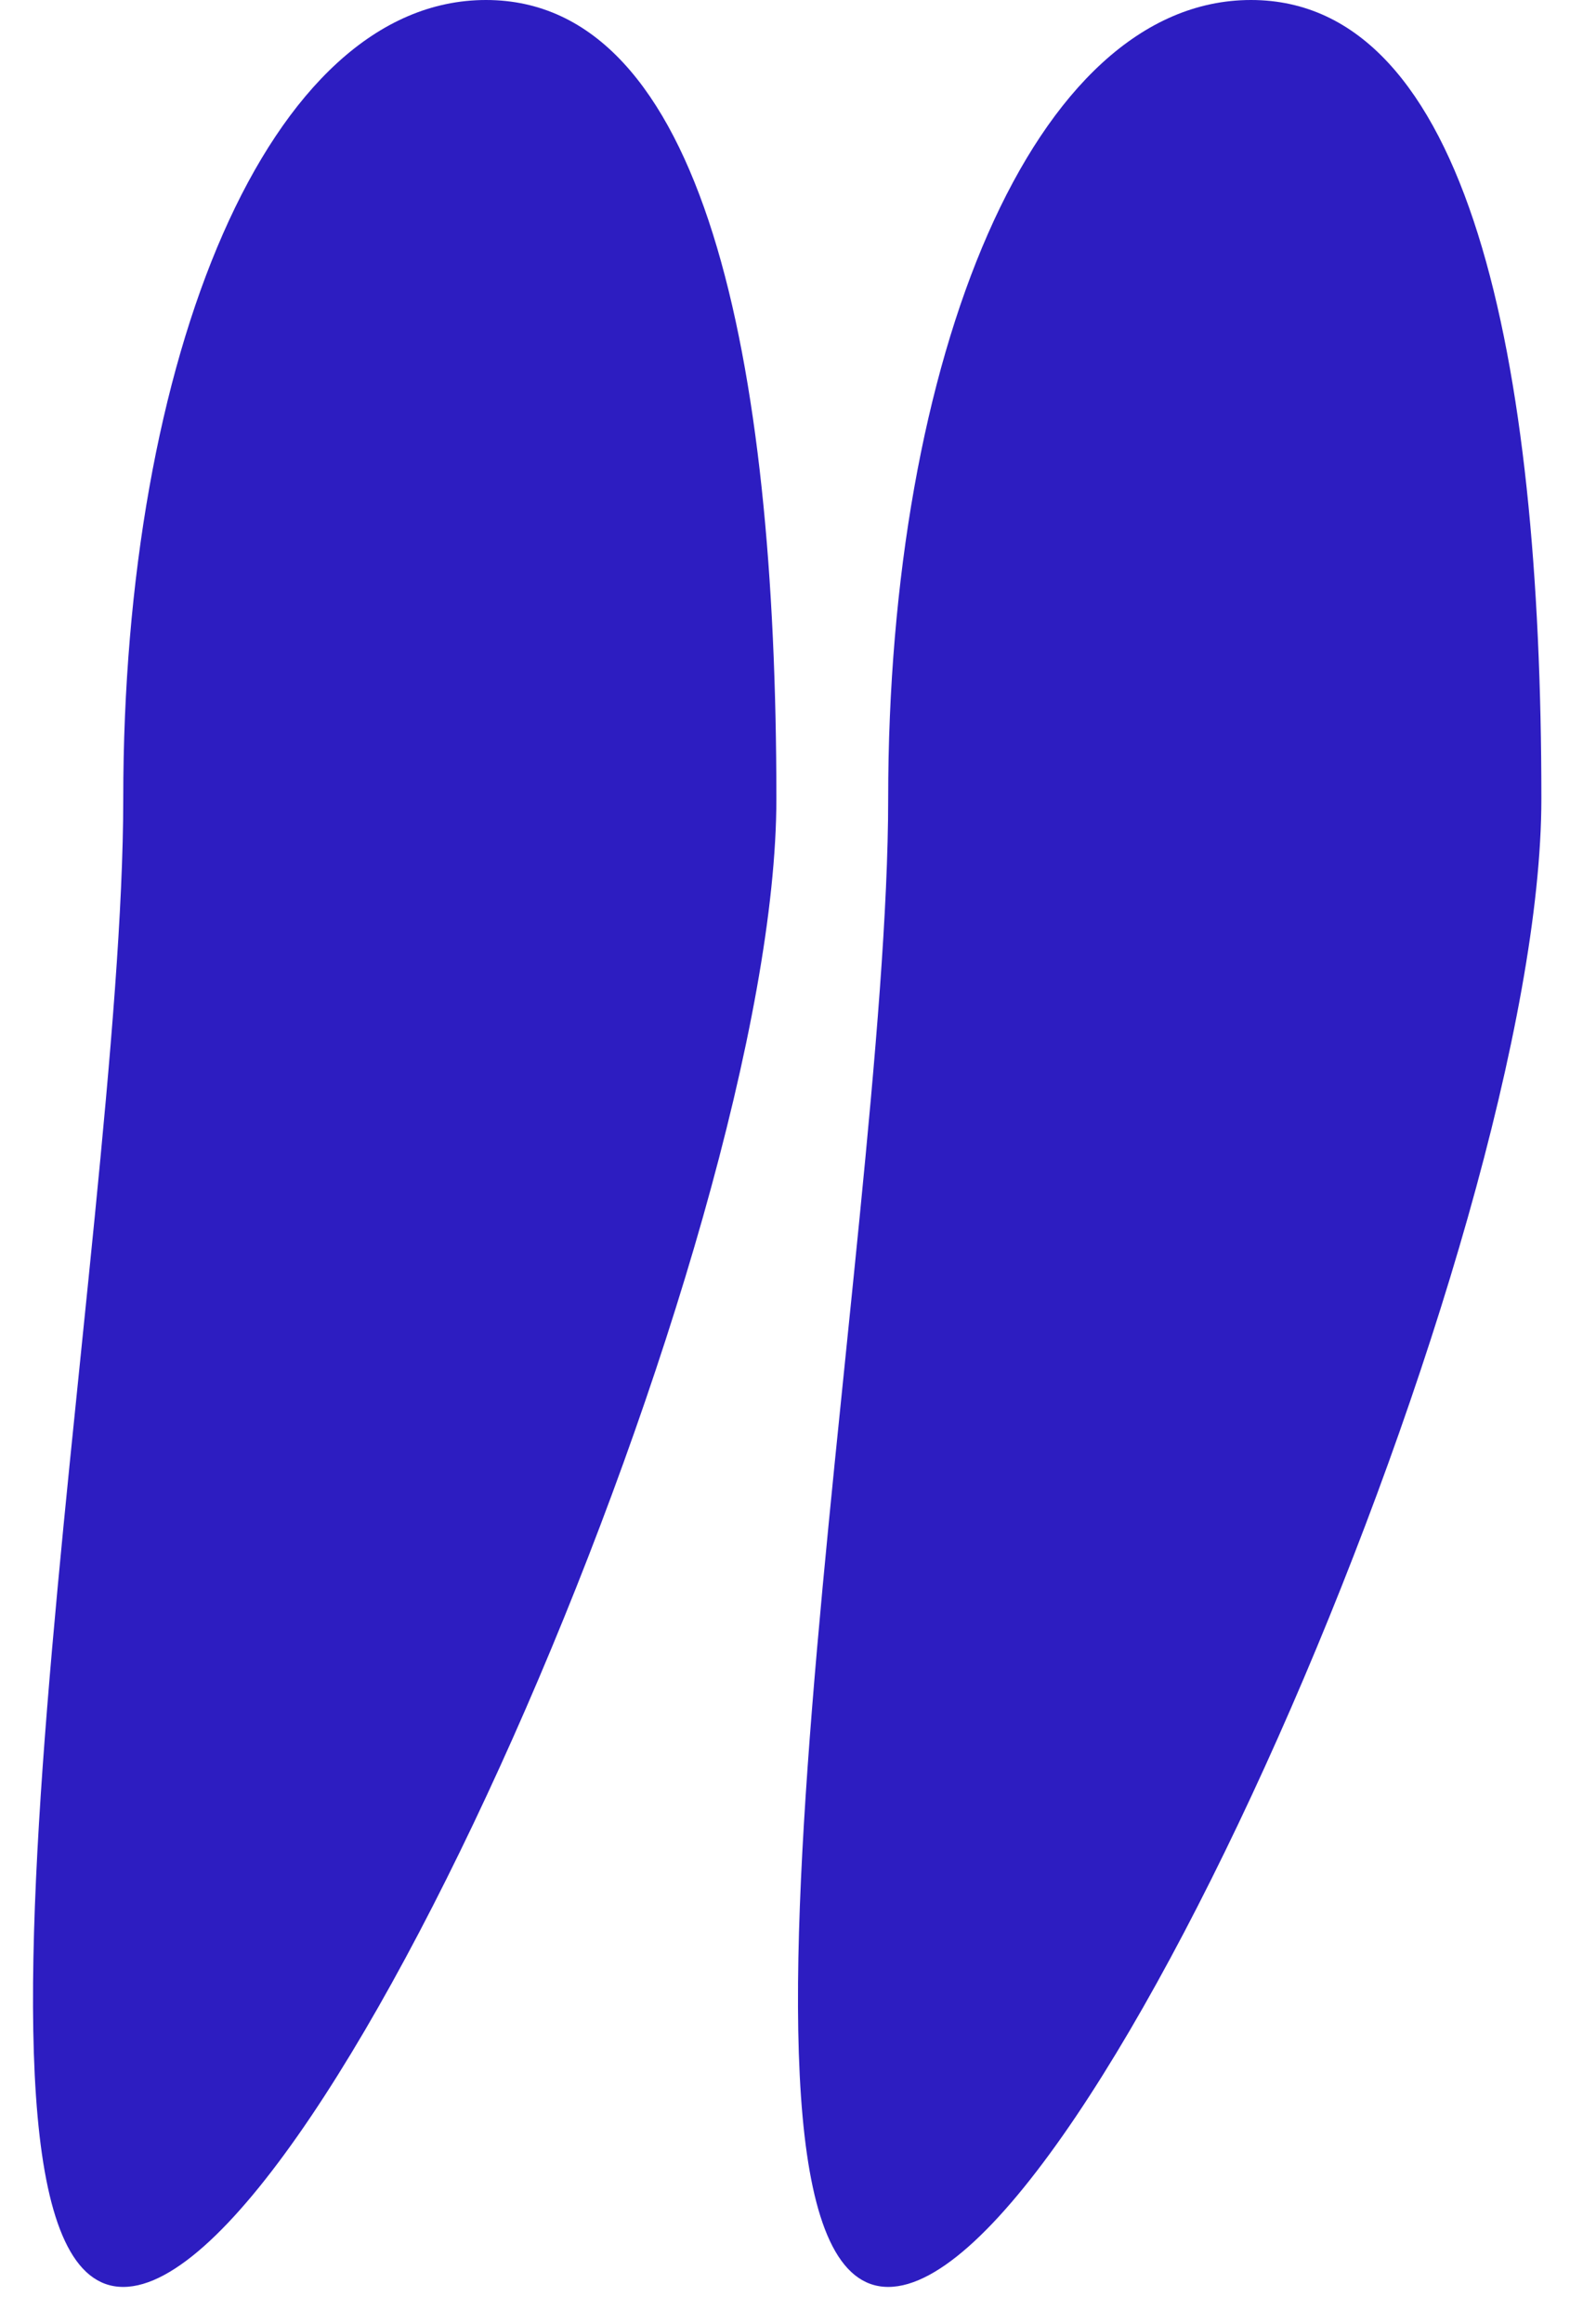 <?xml version="1.0" encoding="UTF-8"?> <svg xmlns="http://www.w3.org/2000/svg" width="22" height="32" viewBox="0 0 22 32" fill="none"> <path d="M10.702 11C10.702 17.075 4.499 31.5 1.699 31.5C-1.1 31.5 1.699 17.075 1.699 11C1.699 4.925 3.696 0 6.699 0C9.702 0 10.702 4.925 10.702 11Z" fill="#2D1DC1"></path> <path d="M21.247 11C21.247 17.075 15.043 31.5 12.244 31.5C9.445 31.5 12.243 17.075 12.243 11C12.243 4.925 14.241 0 17.244 0C20.247 0 21.247 4.925 21.247 11Z" fill="#2D1DC1"></path> </svg> 